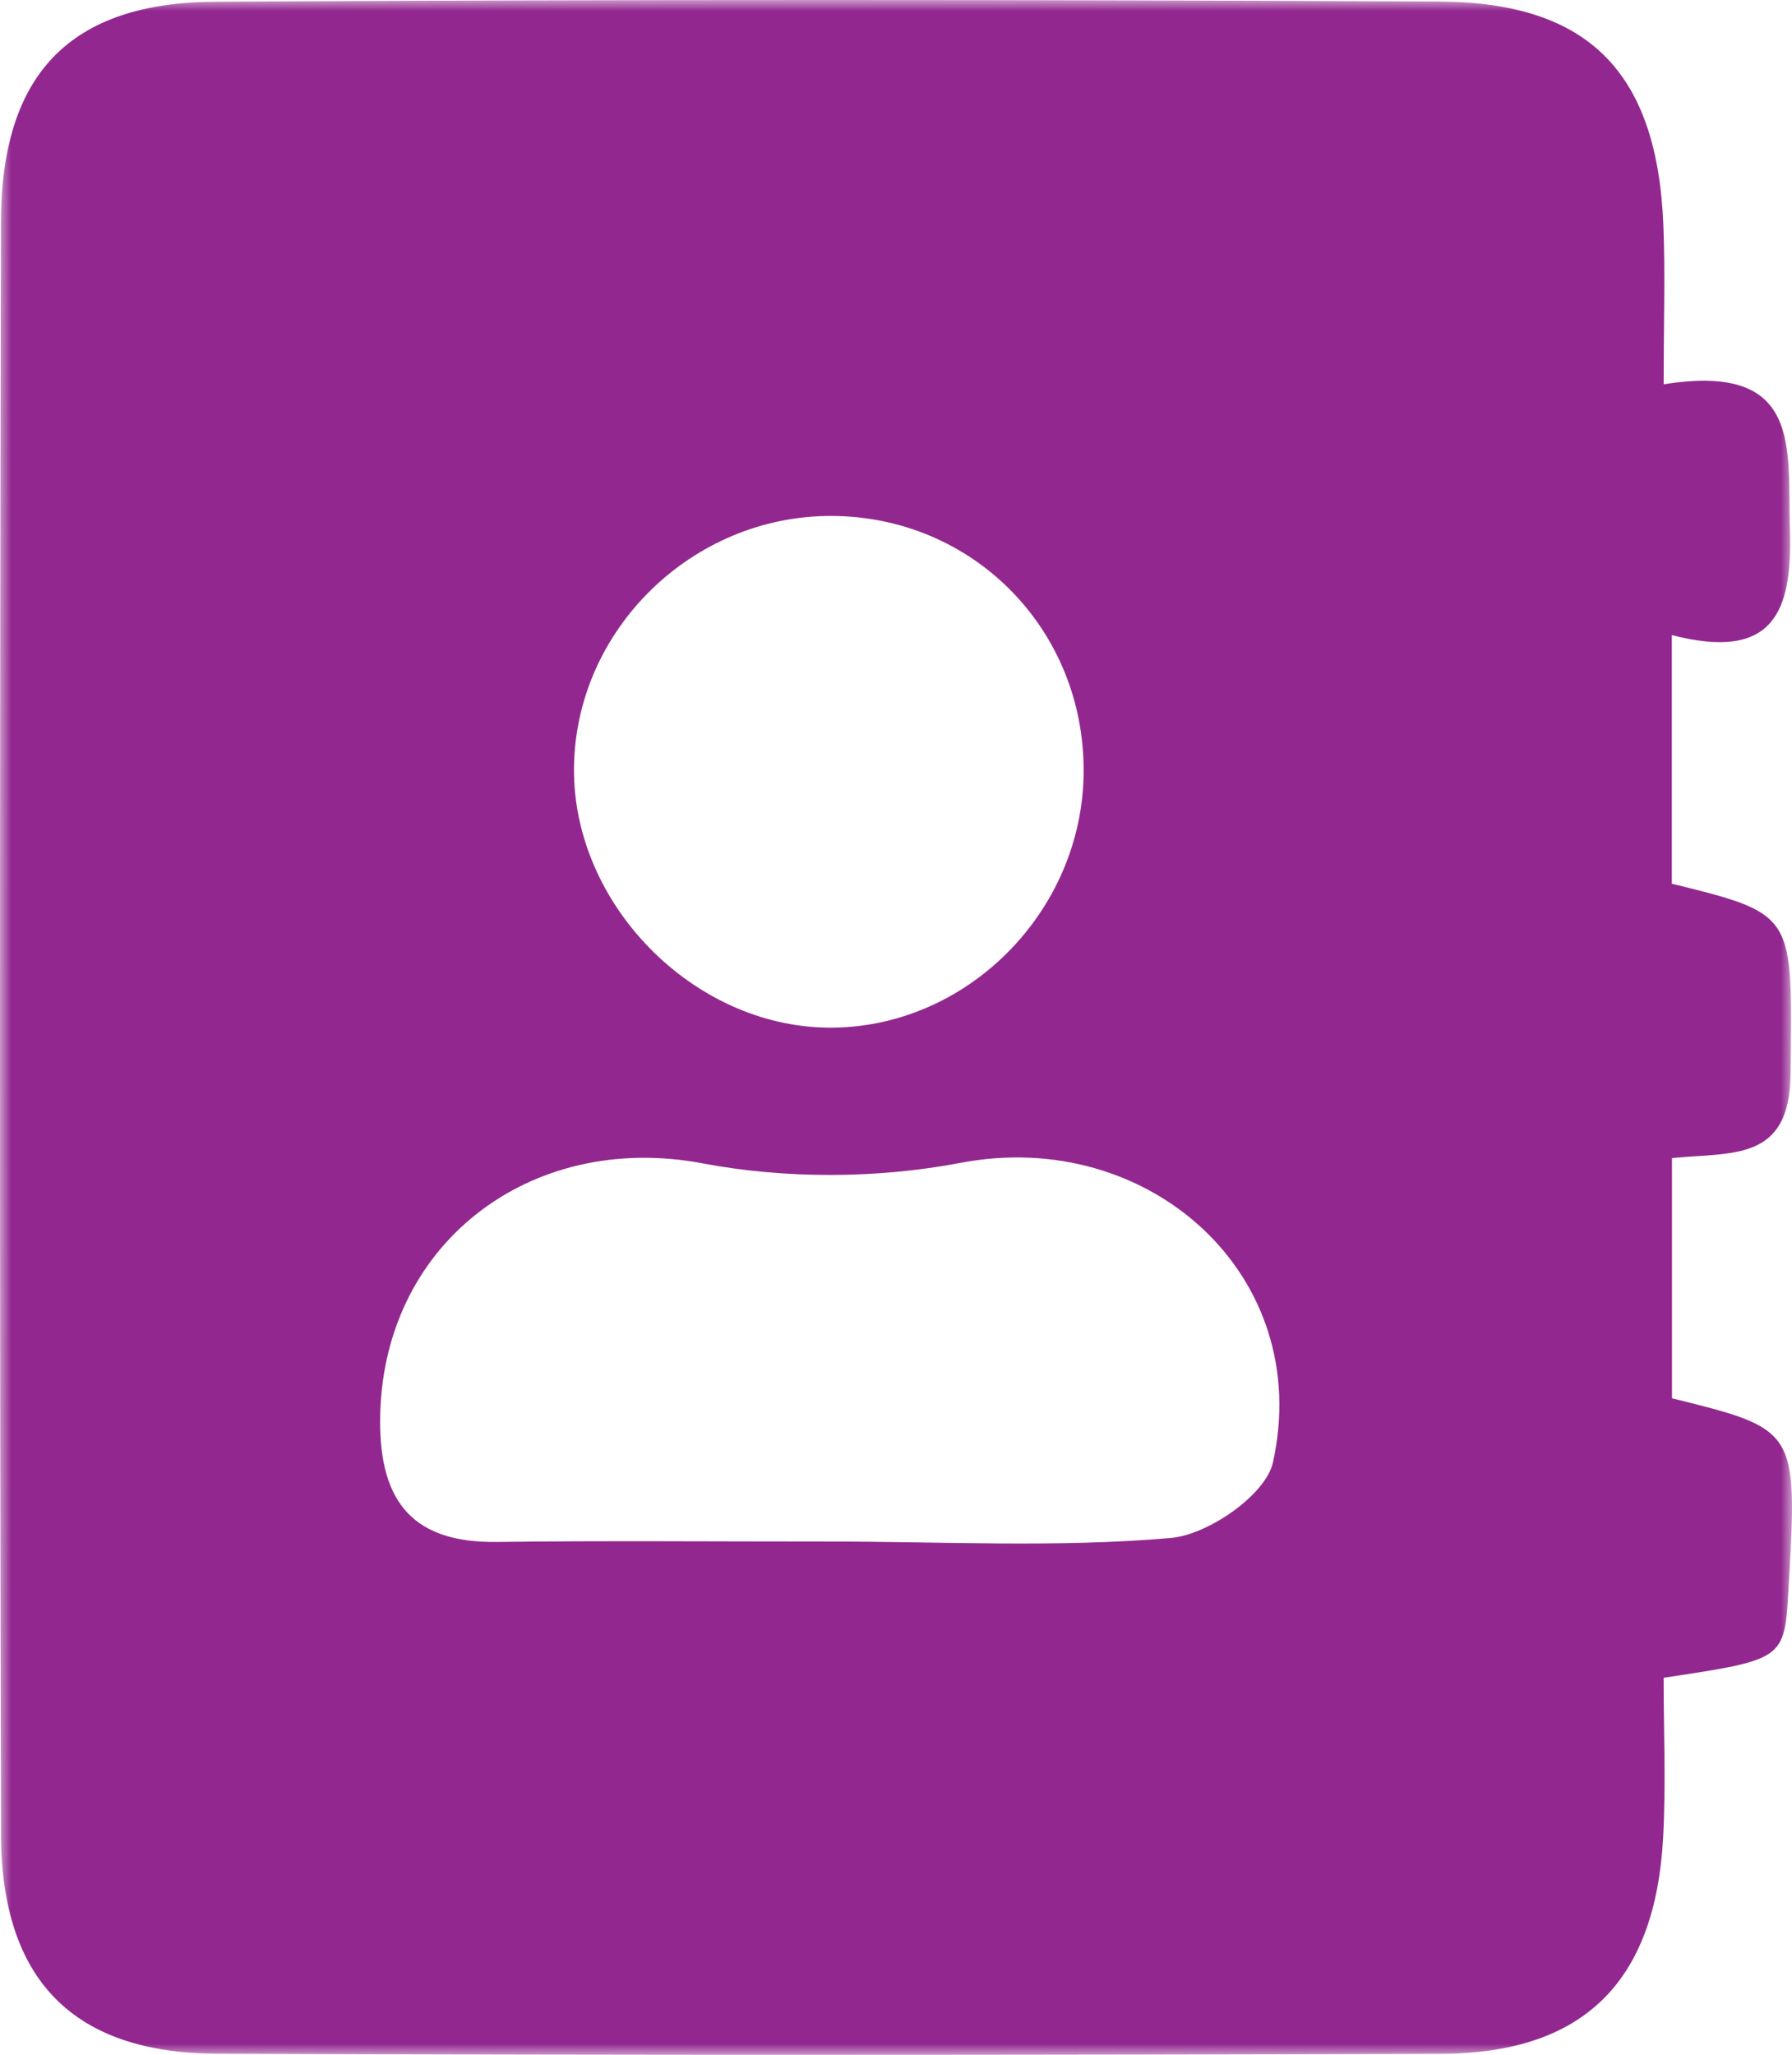 <?xml version="1.0" encoding="UTF-8"?>
<svg width="82px" height="94px" viewBox="0 0 82 94" version="1.1" xmlns="http://www.w3.org/2000/svg" xmlns:xlink="http://www.w3.org/1999/xlink">
    <title>512CE176-A24F-45A9-97C9-B566A92579D7</title>
    <defs>
        <polygon id="path-1" points="0 0 82 0 82 94 0 94"></polygon>
    </defs>
    <g id="Membership-Mockup" stroke="none" stroke-width="1" fill="none" fill-rule="evenodd">
        <g id="Membership-(Final)" transform="translate(-1114, -1215)">
            <g id="Group-3" transform="translate(1114, 1215)">
                <mask id="mask-2" fill="white">
                    <use xlink:href="#path-1"></use>
                </mask>
                <g id="Clip-2"></g>
                <path d="M38.068,23.602 C31.672,23.573 26.31,28.821 26.265,35.155 C26.22,41.362 31.708,46.952 37.902,47.009 C44.2,47.065 49.542,41.725 49.586,35.327 C49.632,28.808 44.547,23.633 38.068,23.602 M37.945,70.517 C43.163,70.517 48.406,70.806 53.584,70.353 C55.285,70.203 57.92,68.379 58.248,66.9 C60.147,58.343 52.572,51.552 43.961,53.193 C40.144,53.92 35.965,53.937 32.149,53.217 C24.227,51.722 17.398,56.958 17.394,65.033 C17.391,68.765 18.957,70.585 22.738,70.536 C27.806,70.472 32.876,70.52 37.945,70.517 M76.127,17.58 C82.523,16.558 81.789,20.543 81.905,24.258 C82.022,27.985 81.152,30.255 76.501,29.052 L76.501,40.425 C82.235,41.831 81.999,41.829 81.934,49.119 C81.898,53.148 79.297,52.699 76.508,52.976 L76.508,63.964 C82.261,65.386 82.261,65.386 81.84,72.701 C81.655,75.917 81.655,75.917 76.125,76.749 C76.125,79.09 76.236,81.573 76.104,84.043 C75.748,90.661 72.469,93.929 65.932,93.951 C47.265,94.014 28.599,94.02 9.933,93.947 C3.36,93.921 0.062,90.577 0.046,83.905 C-0.017,59.322 -0.013,34.74 0.043,10.157 C0.059,3.405 3.183,0.118 9.846,0.079 C28.512,-0.03 47.179,-0.02 65.845,0.07 C72.722,0.102 75.825,3.33 76.113,10.276 C76.204,12.502 76.127,14.735 76.127,17.58" id="Fill-1" fill="#92288F" mask="url(#mask-2)"></path>
            </g>
        </g>
    </g>
</svg>